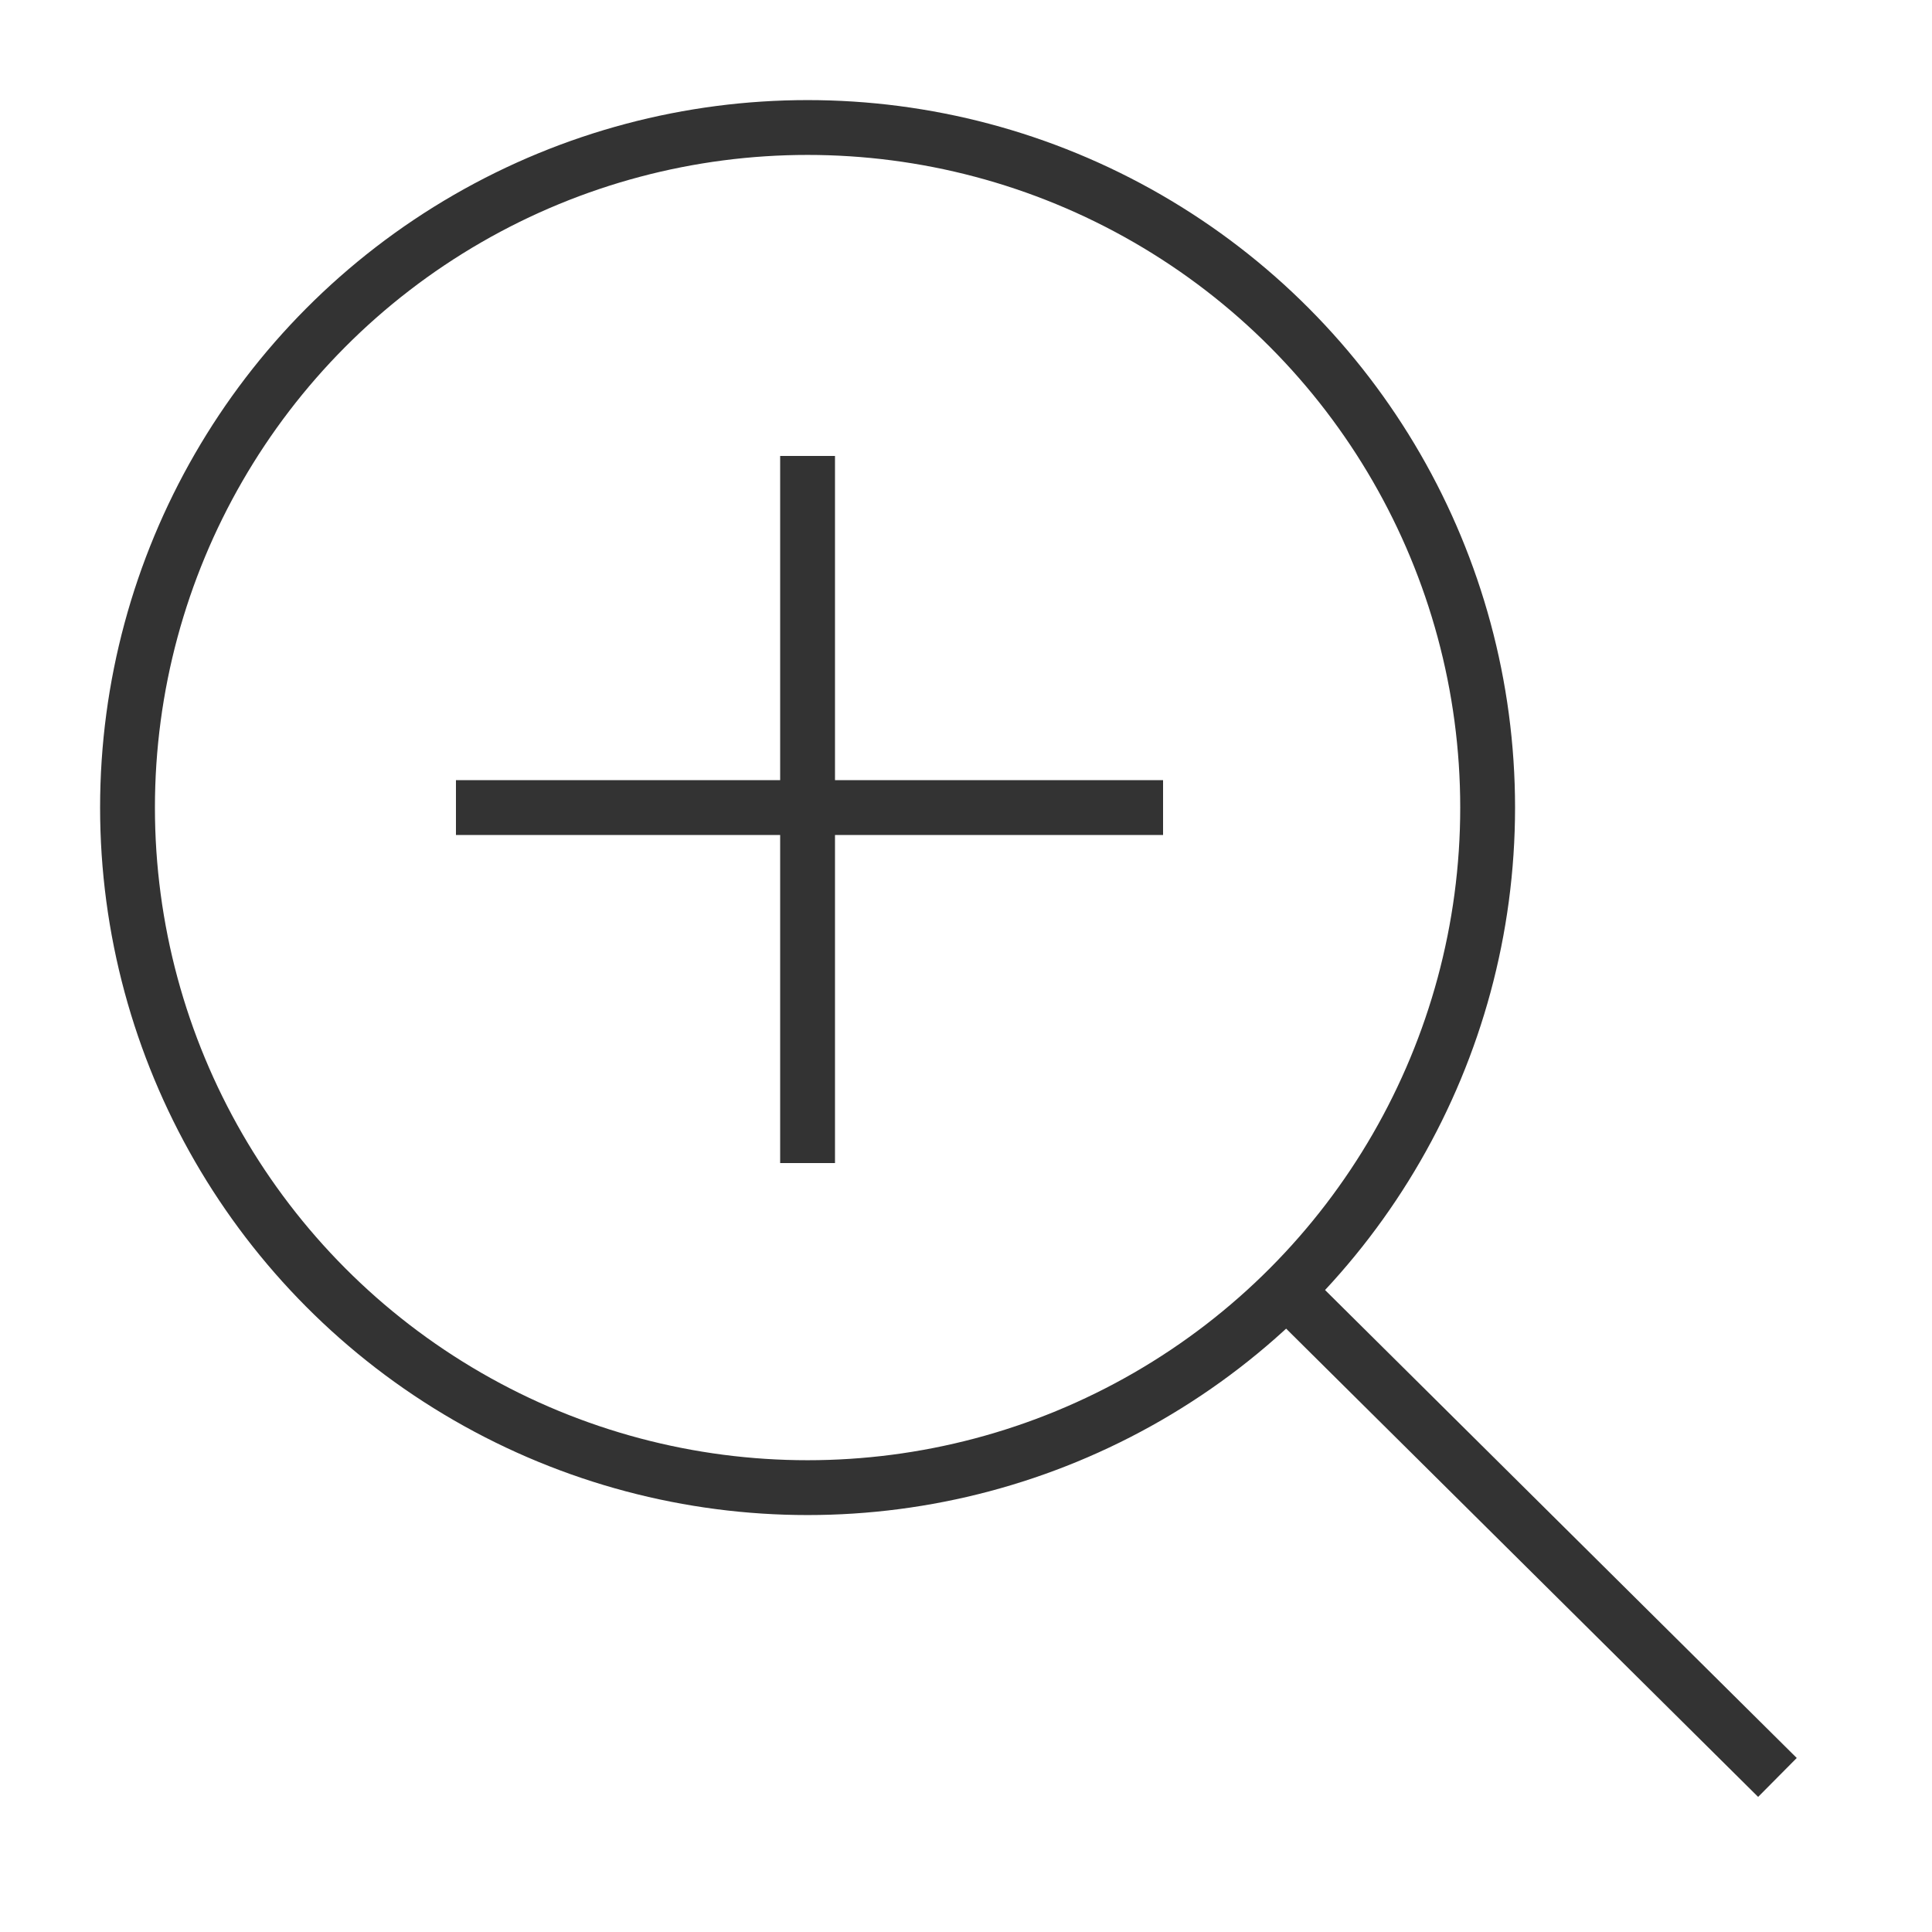 <?xml version="1.0" encoding="utf-8"?>
<!-- Generator: Adobe Illustrator 22.1.0, SVG Export Plug-In . SVG Version: 6.00 Build 0)  -->
<svg version="1.1" id="Layer_1" xmlns="http://www.w3.org/2000/svg" xmlns:xlink="http://www.w3.org/1999/xlink" x="0px" y="0px"
	 viewBox="0 0 50 50" style="enable-background:new 0 0 50 50;" xml:space="preserve">
<style type="text/css">
	.st0{fill:none;stroke:#333333;stroke-width:1.419;stroke-miterlimit:10;}
</style>
<g>
	<circle class="st0" cx="20.9" cy="20.9" r="17.6"/>
	<line class="st0" x1="33.4" y1="33.5" x2="46" y2="46"/>
	<line class="st0" x1="20.9" y1="11.8" x2="20.9" y2="30.1"/>
	<line class="st0" x1="11.8" y1="20.9" x2="30.1" y2="20.9"/>
</g>
</svg>
